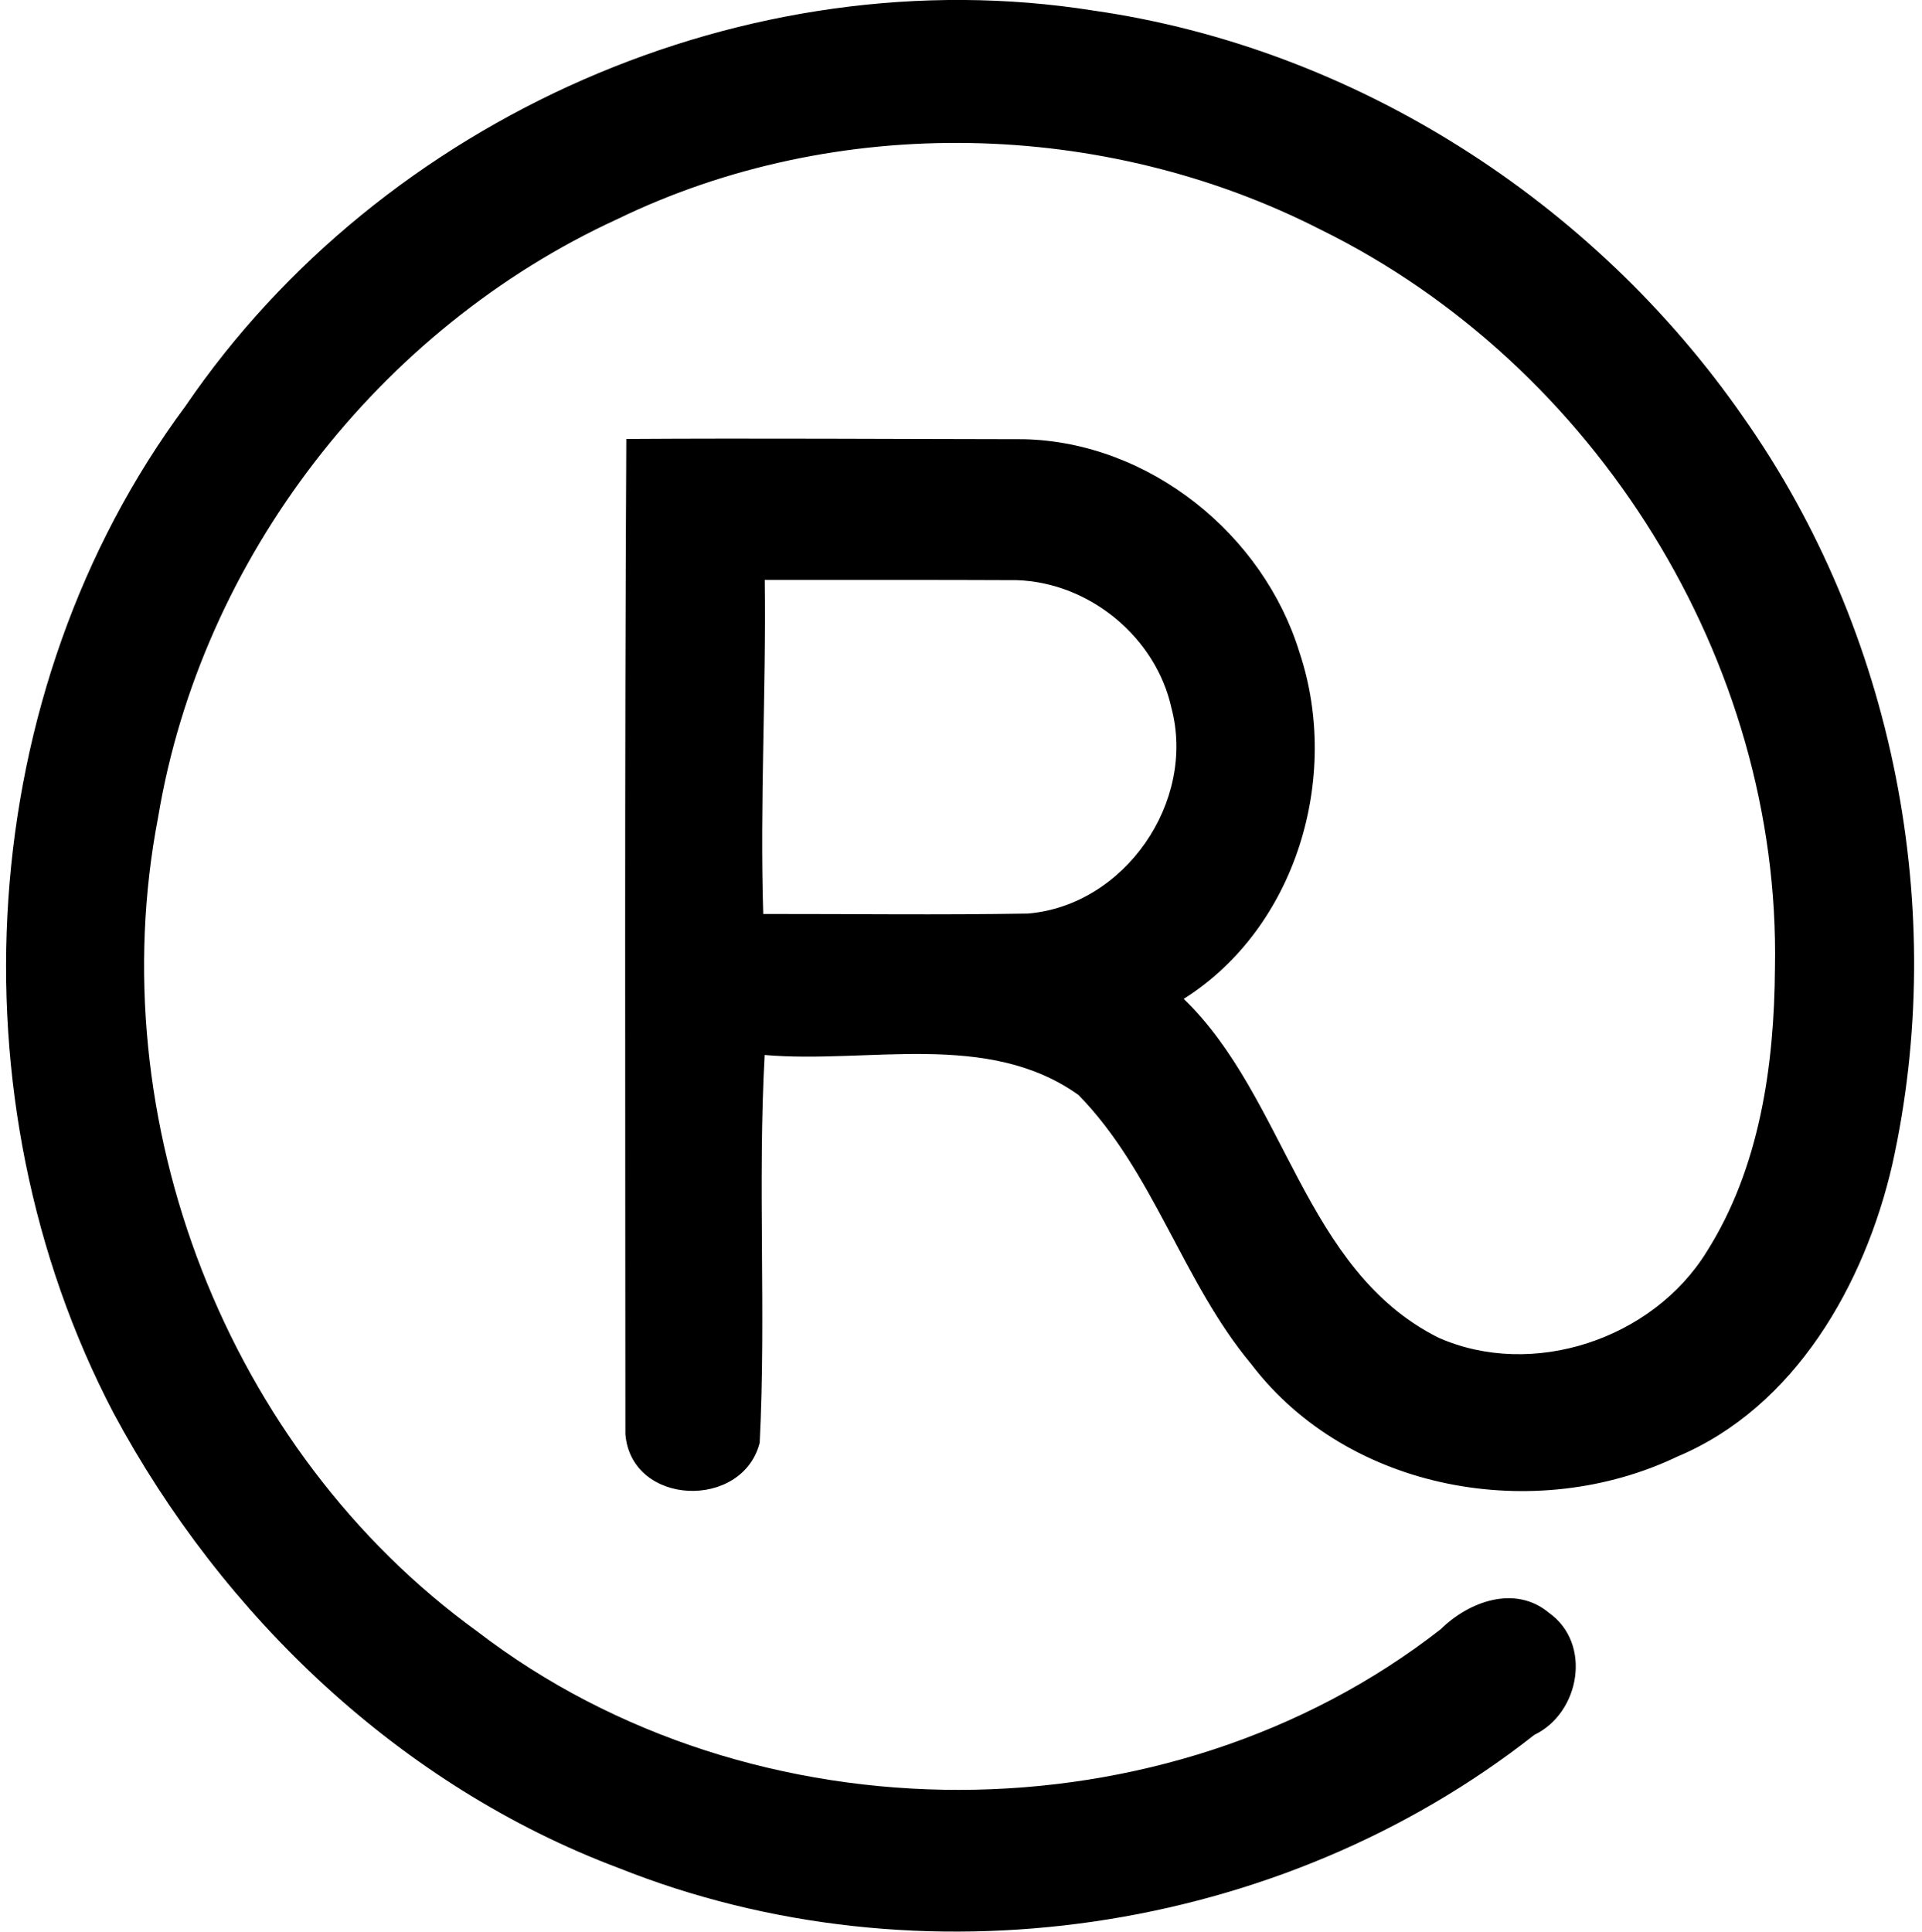 <svg xmlns="http://www.w3.org/2000/svg" width="199" height="200" fill="none" viewBox="0 0 199 200">
  <path fill="#000" d="M19.205 42.045C39.562 12.163 77.43-4.589 113.224 1.096c27.026 3.875 51.815 19.774 67.313 42.151 15.56 22.116 21.254 50.953 15.386 77.336-2.856 12.398-10.066 25.102-22.238 30.222-14.671 7.026-34.079 3.639-44.127-9.561-7.105-8.506-10.1-19.904-17.893-27.871-9.386-6.713-21.759-3.213-32.495-4.144-.73 13.348.157 26.8-.513 40.139-1.76 6.983-13.278 6.6-13.905-.862-.01-34.349-.087-68.707.095-103.056 13.723-.087 27.445.009 41.167.026 12.974.296 24.798 9.83 28.55 22.124 4.267 12.843-.339 28.464-12.007 35.821 10.614 10.24 12.408 28.089 26.383 35.081 9.76 4.31 22.176.139 27.749-8.873 5.512-8.689 7.018-19.295 7.087-29.403.61-31.798-18.598-62.456-47.035-76.448-22.412-11.45-50.135-12.103-72.834-1.088-24.64 11.328-43.056 35.089-47.531 61.89-6.052 31.423 7.078 65.546 33.06 84.353 28.507 21.88 71.354 21.898 99.73-.244 2.917-2.873 7.706-4.641 11.215-1.698 4.475 3.169 3.213 10.37-1.524 12.634-26.321 20.731-63.666 26.208-94.784 13.792-22.552-8.472-41.02-26.043-52.32-47.123-16.997-32.477-14.524-74.68 7.452-104.249ZM79.18 60.043c.148 11.537-.514 23.056-.157 34.584 9.134-.009 18.276.113 27.41-.043 10.031-.845 17.414-11.563 14.863-21.254-1.611-7.358-8.489-13.009-16.004-13.261-8.715-.044-17.413-.009-26.112-.026Z"/>
</svg>

